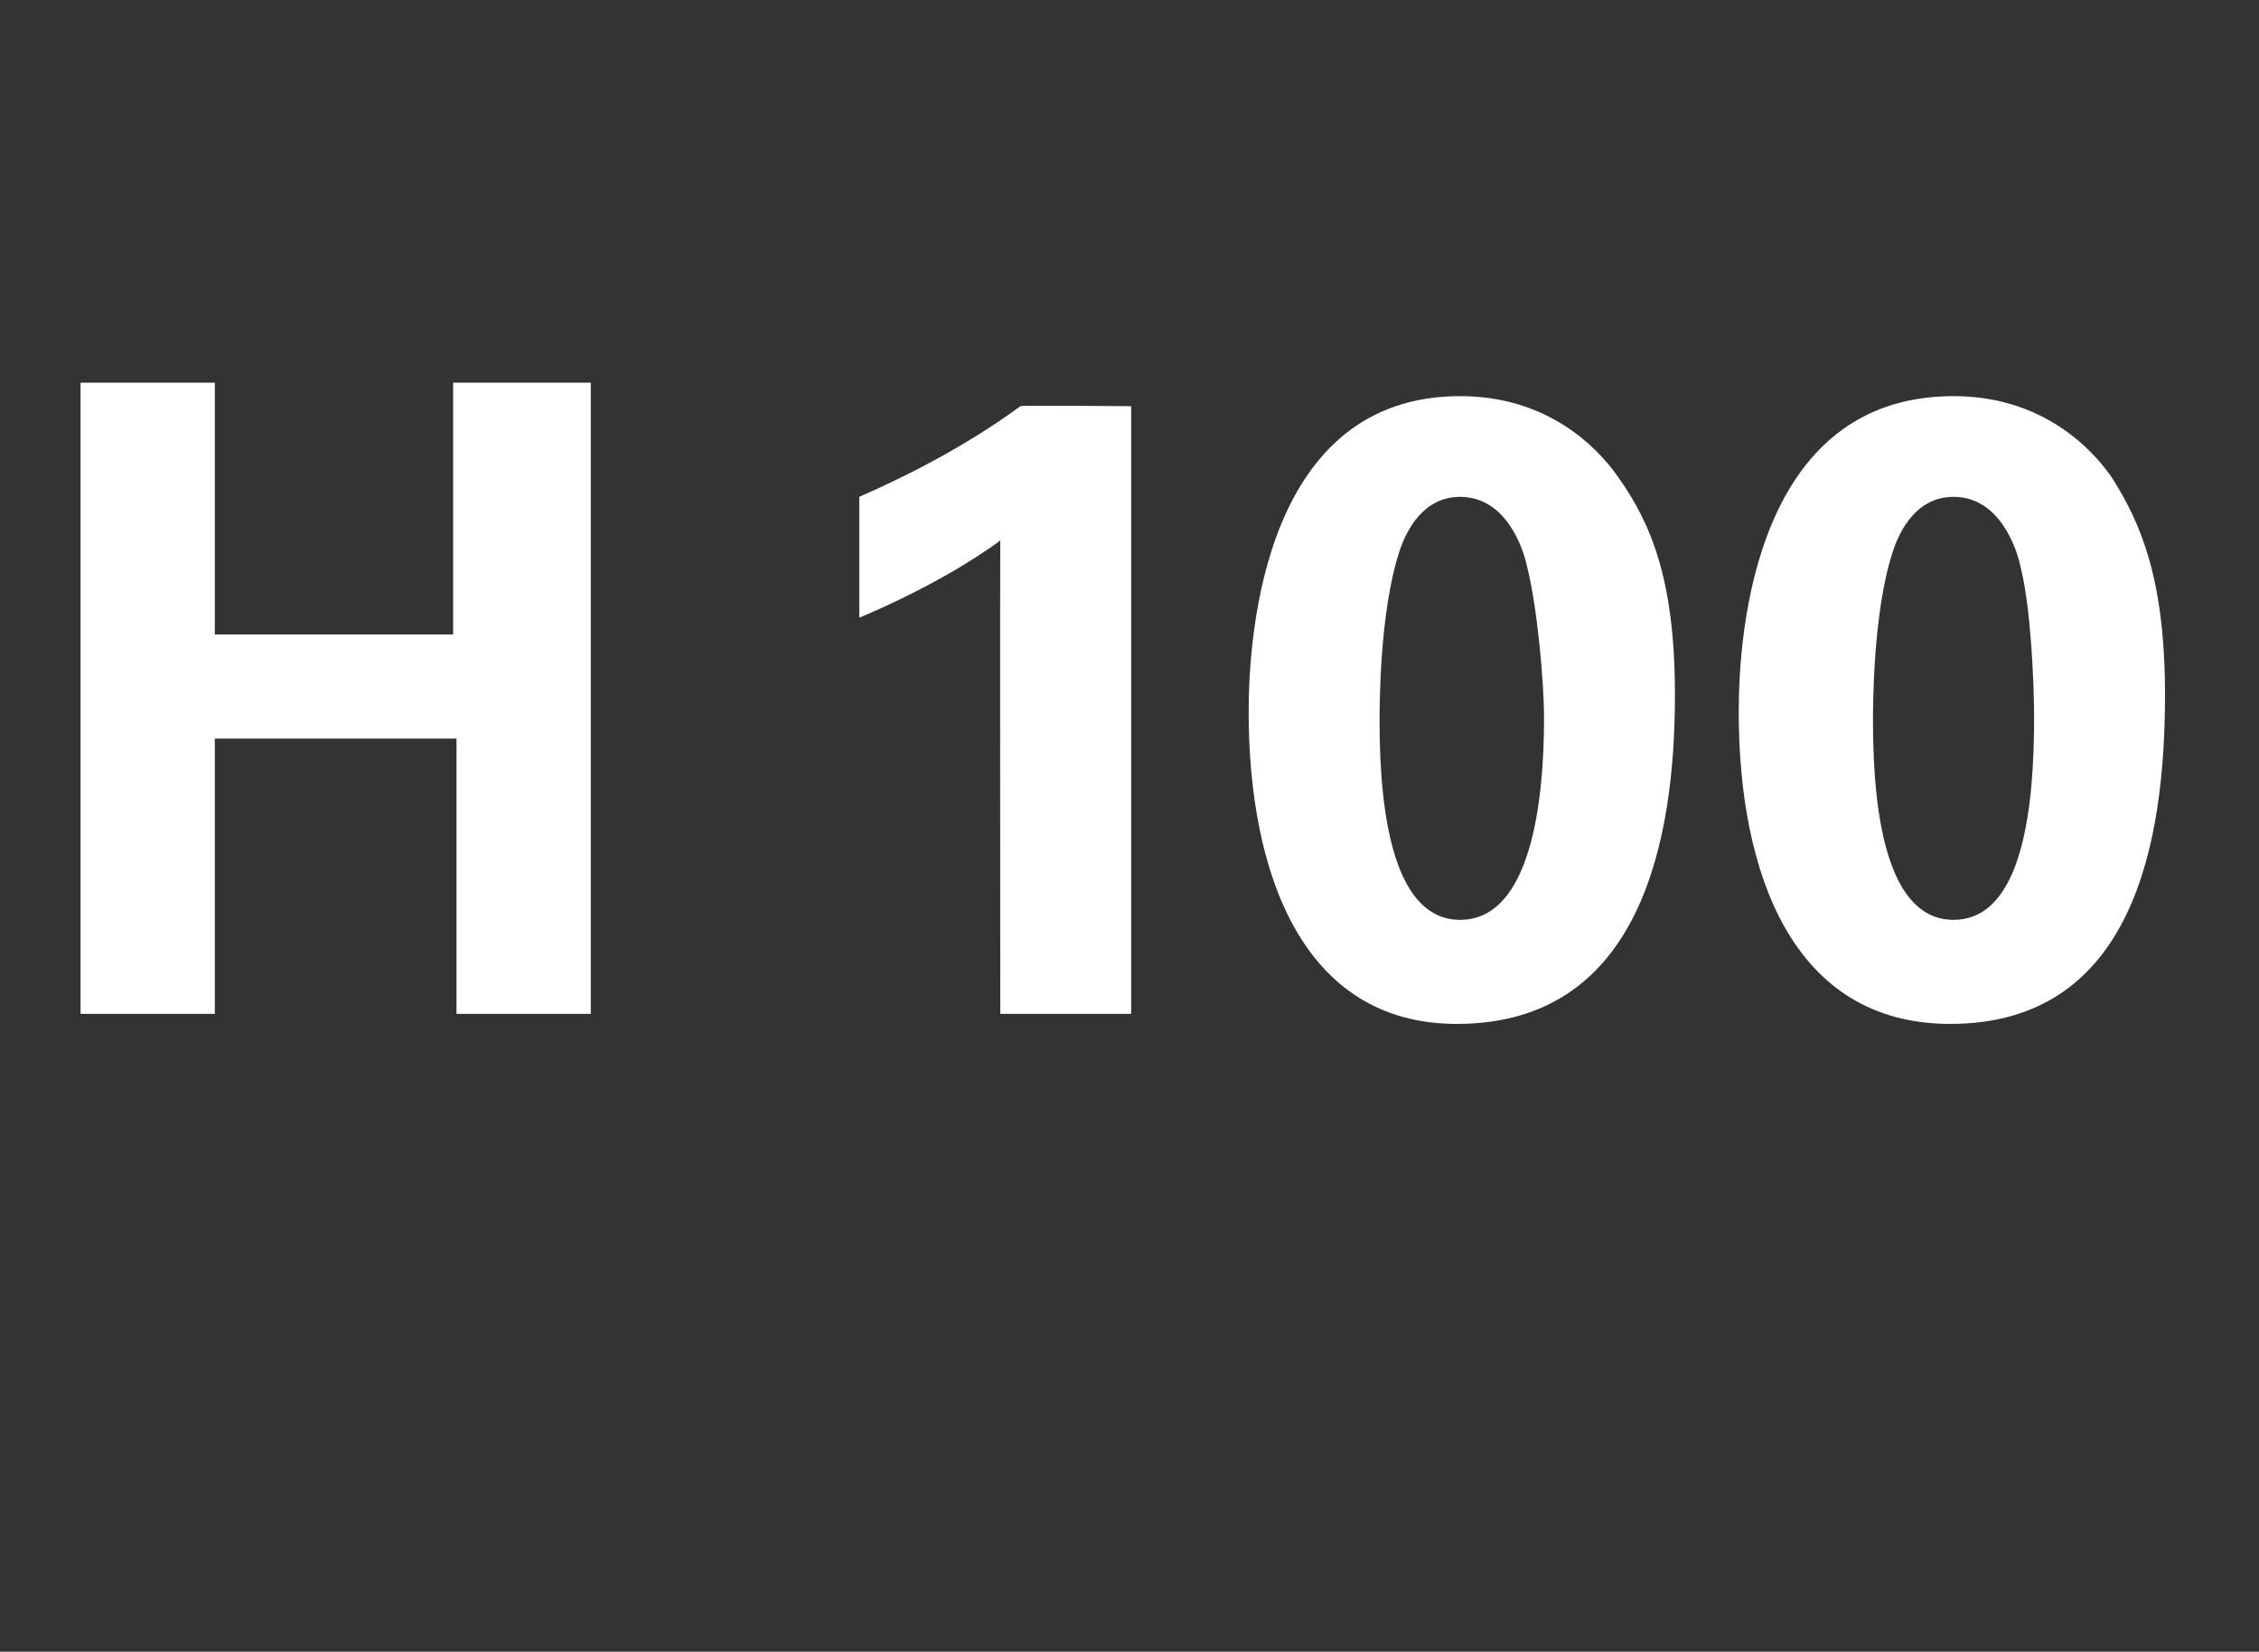 <?xml version="1.0" standalone="no"?><!DOCTYPE svg PUBLIC "-//W3C//DTD SVG 1.1//EN" "http://www.w3.org/Graphics/SVG/1.1/DTD/svg11.dtd"><svg xmlns="http://www.w3.org/2000/svg" version="1.1" width="67.3px" height="49.2px" viewBox="0 -1 67.3 49.2" style="top:-1px"><rect x="0" y="-1" width="67.3" height="49.2" fill="#333333" stroke="none"/>  <desc>H 100</desc>  <defs/>  <g id="Polygon38693">    <path d="M 2.4 10.4 L 6.4 10.4 L 6.4 17.9 L 13.5 17.9 L 13.5 10.4 L 17.6 10.4 L 17.6 29.2 L 13.6 29.2 L 13.6 21 L 6.4 21 L 6.4 29.2 L 2.4 29.2 L 2.4 10.4 Z M 25.6 13.8 C 27.2 13.1 28.9 12.2 30.4 11.1 C 30.36 11.07 33.7 11.1 33.7 11.1 L 33.7 29.2 L 29.8 29.2 C 29.8 29.2 29.79 15.1 29.8 15.1 C 29 15.7 27.5 16.6 25.6 17.4 C 25.6 17.4 25.6 13.8 25.6 13.8 Z M 43.5 10.8 C 46 10.8 47.5 12.2 48.2 13.2 C 49.2 14.6 49.9 16.3 49.9 19.7 C 49.9 24 48.9 29.5 43.4 29.5 C 38.8 29.5 37.2 25 37.2 20.2 C 37.2 17.8 37.7 10.8 43.5 10.8 Z M 45.5 15.9 C 45.4 15.4 44.9 13.8 43.5 13.8 C 42.4 13.8 41.9 14.8 41.7 15.4 C 41.1 17.2 41.1 20 41.1 20.5 C 41.1 23.5 41.6 26.4 43.5 26.4 C 45.6 26.4 46 22.9 46 20.4 C 46 19.3 45.8 17.1 45.5 15.9 Z M 58.2 10.8 C 60.7 10.8 62.2 12.2 62.9 13.2 C 63.8 14.6 64.5 16.3 64.5 19.7 C 64.5 24 63.6 29.5 58.1 29.5 C 53.4 29.5 51.8 25 51.8 20.2 C 51.8 17.8 52.3 10.8 58.2 10.8 Z M 60.2 15.9 C 60.1 15.4 59.6 13.8 58.2 13.8 C 57.1 13.8 56.6 14.8 56.4 15.4 C 55.8 17.2 55.8 20 55.8 20.5 C 55.8 23.5 56.3 26.4 58.2 26.4 C 60.3 26.4 60.6 22.9 60.6 20.4 C 60.6 19.3 60.5 17.1 60.2 15.9 Z " stroke="none" fill="#fff"/>  </g></svg>